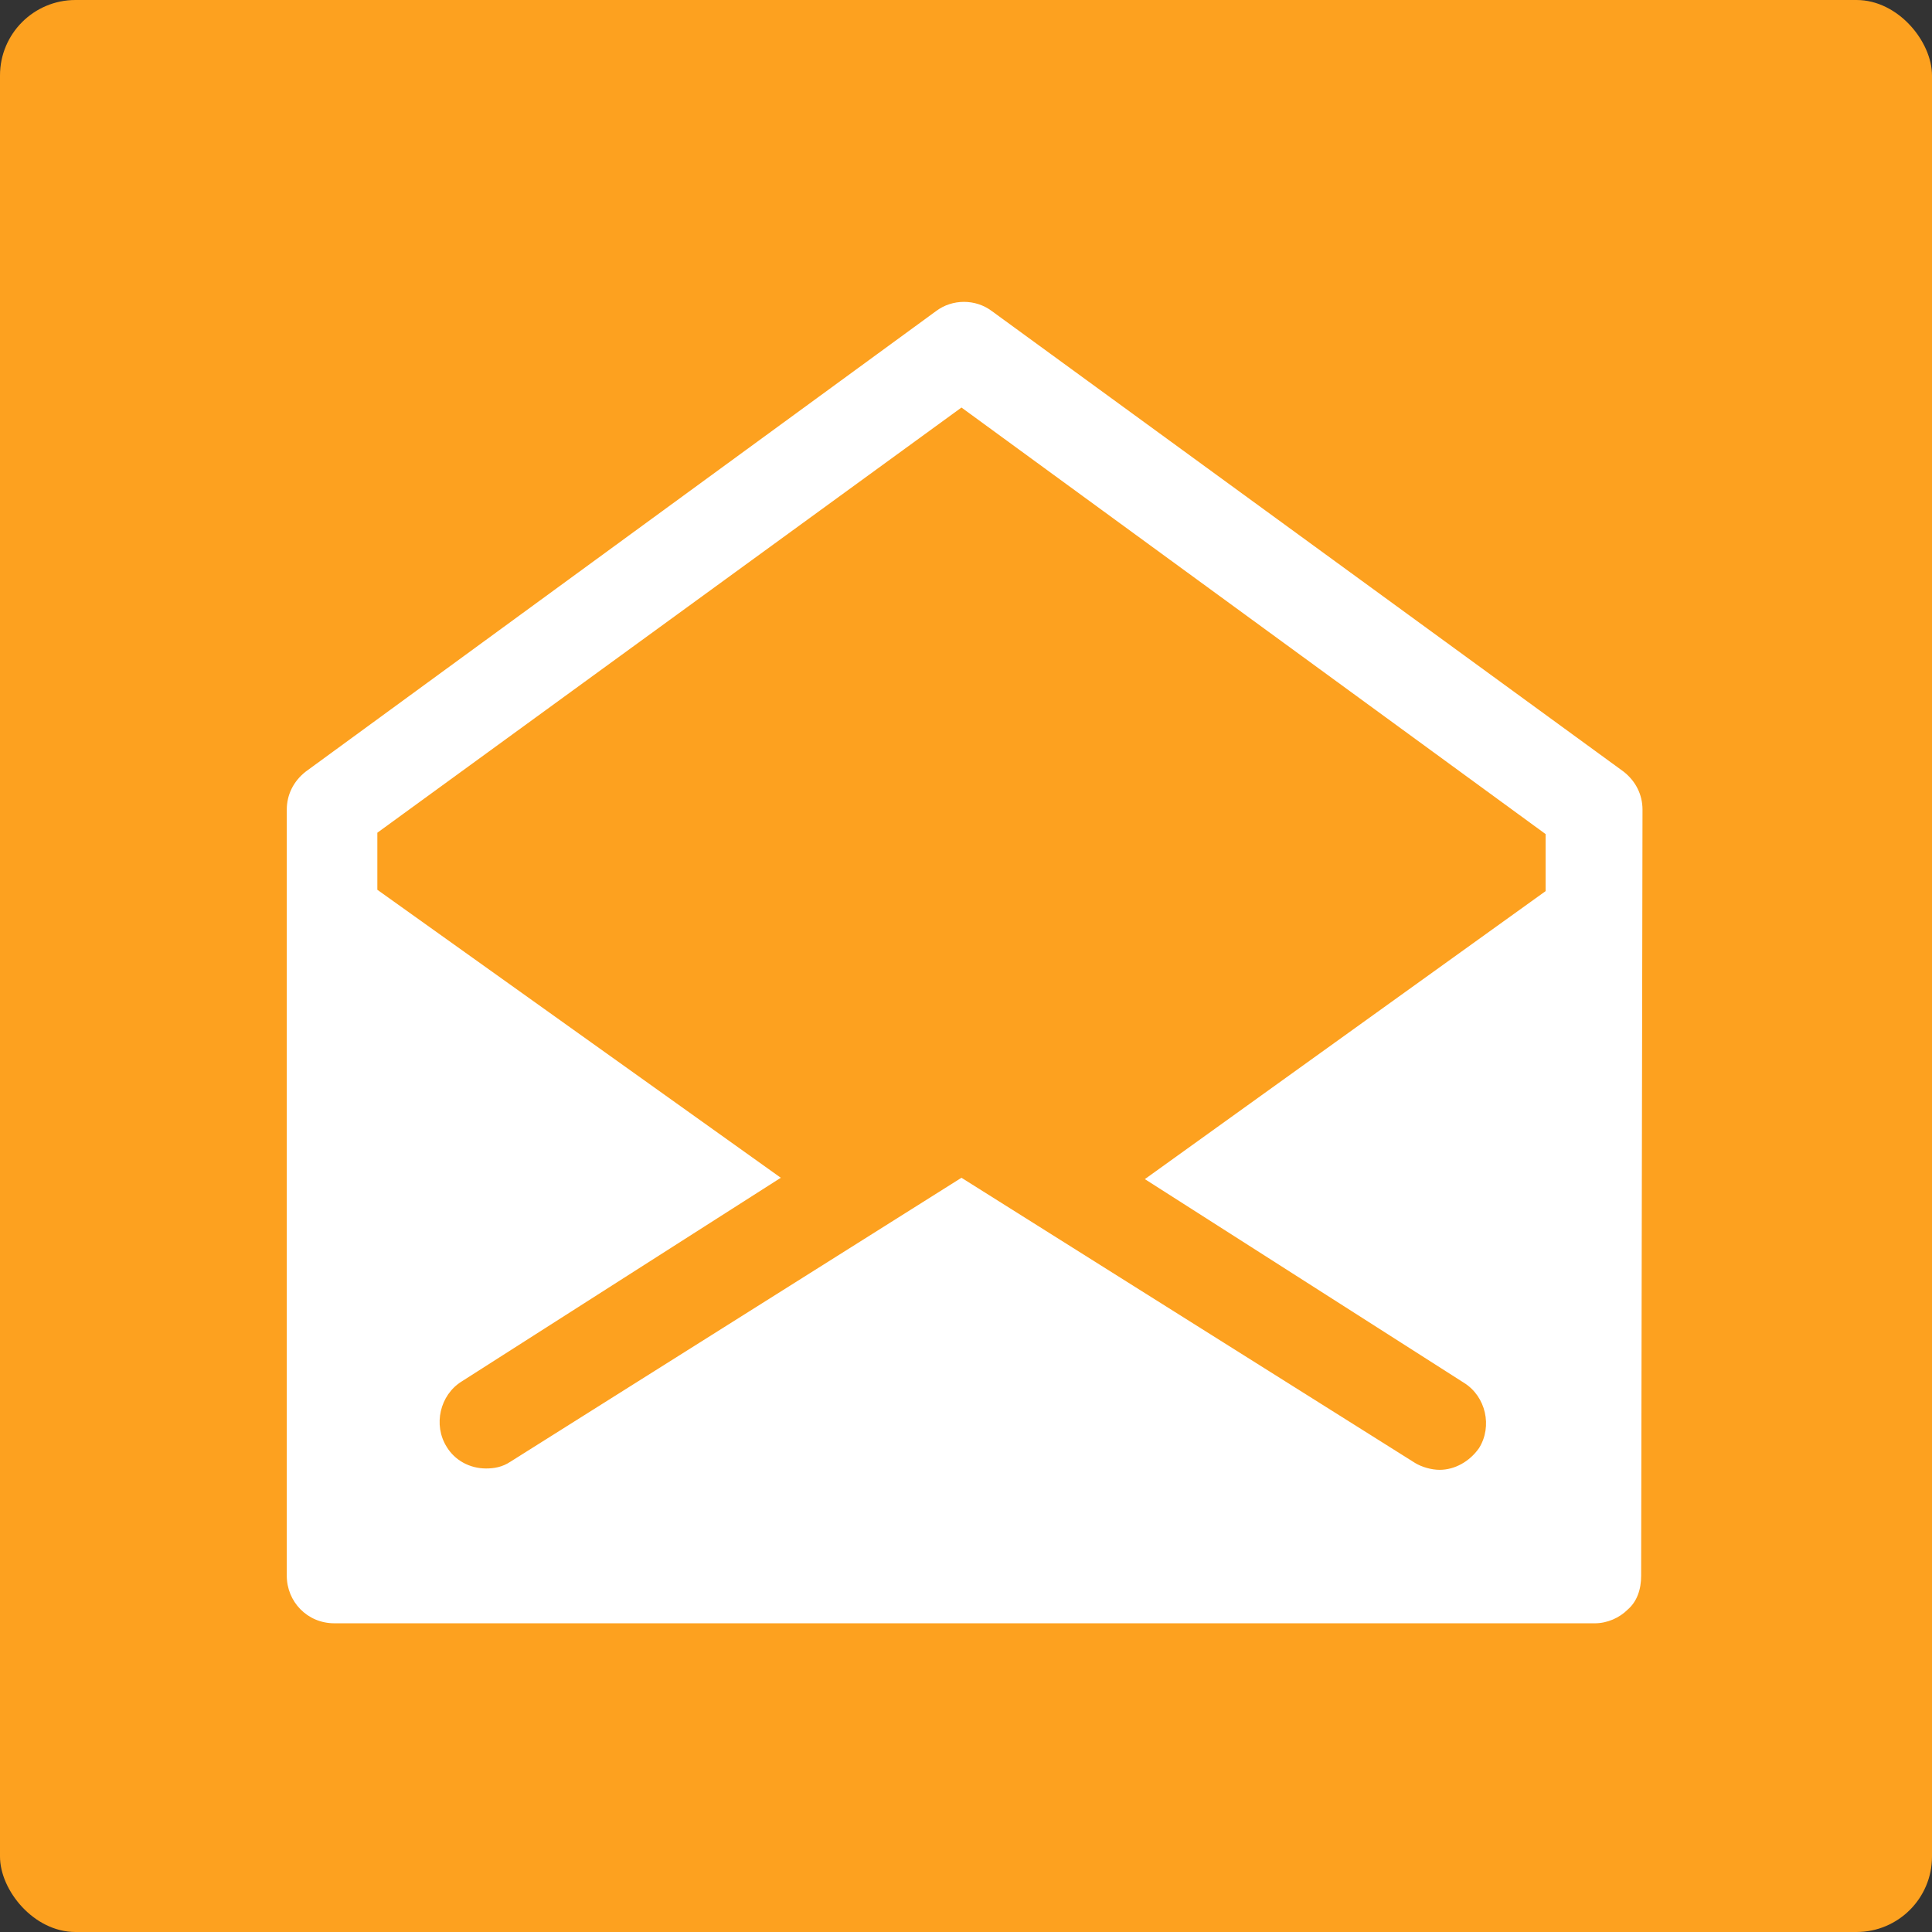 <?xml version="1.0" encoding="UTF-8"?>
<svg width="128px" height="128px" viewBox="0 0 128 128" version="1.1" xmlns="http://www.w3.org/2000/svg" xmlns:xlink="http://www.w3.org/1999/xlink">
    <rect x="0" y="0" width="128" height="128" fill="#333333" stroke="none"/>
    <!-- Generator: Sketch 51 (57462) - http://www.bohemiancoding.com/sketch -->
    <title>email 13@2x</title>
    <desc>Created with Sketch.</desc>
    <defs></defs>
    <g id="Page-1" stroke="none" stroke-width="1" fill="none" fill-rule="evenodd">
        <g id="Artboard" transform="translate(-1431, -7604)">
            <g id="Email-set" transform="translate(329, 7604)">
                <g id="email-13" transform="translate(1102, 0)">
                    <rect id="Mask" fill="#FDA11F" fill-rule="nonzero" x="0" y="0" width="128" height="128" rx="5"></rect>
                    <path d="M108.82,53.638 C108.82,52.648 108.37,51.748 107.56,51.117 L65.71,20.608 C64.63,19.797 63.1,19.797 62.02,20.608 L20.26,51.117 C19.45,51.748 19,52.648 19,53.638 L19,104.397 C19,106.108 20.35,107.547 22.15,107.547 L105.67,107.547 C106.48,107.547 107.29,107.188 107.83,106.647 C108.46,106.108 108.73,105.297 108.73,104.397 L108.82,53.638 Z M63.7,27 L102.4,55.26 L102.4,59.04 L75.85,78.12 L97,91.62 C98.44,92.52 98.89,94.5 97.99,95.94 C97.36,96.84 96.37,97.38 95.38,97.38 C94.84,97.38 94.21,97.2 93.76,96.93 L63.7,78.03 L33.82,96.84 C33.28,97.2 32.74,97.29 32.2,97.29 C31.12,97.29 30.13,96.75 29.59,95.85 C28.69,94.41 29.14,92.43 30.58,91.53 L51.73,78.03 L25,58.95 L25,55.17 L63.7,27 Z" id="Shape" fill="#FFFFFF"></path>
                </g>
            </g>
        </g>
    </g>
</svg>